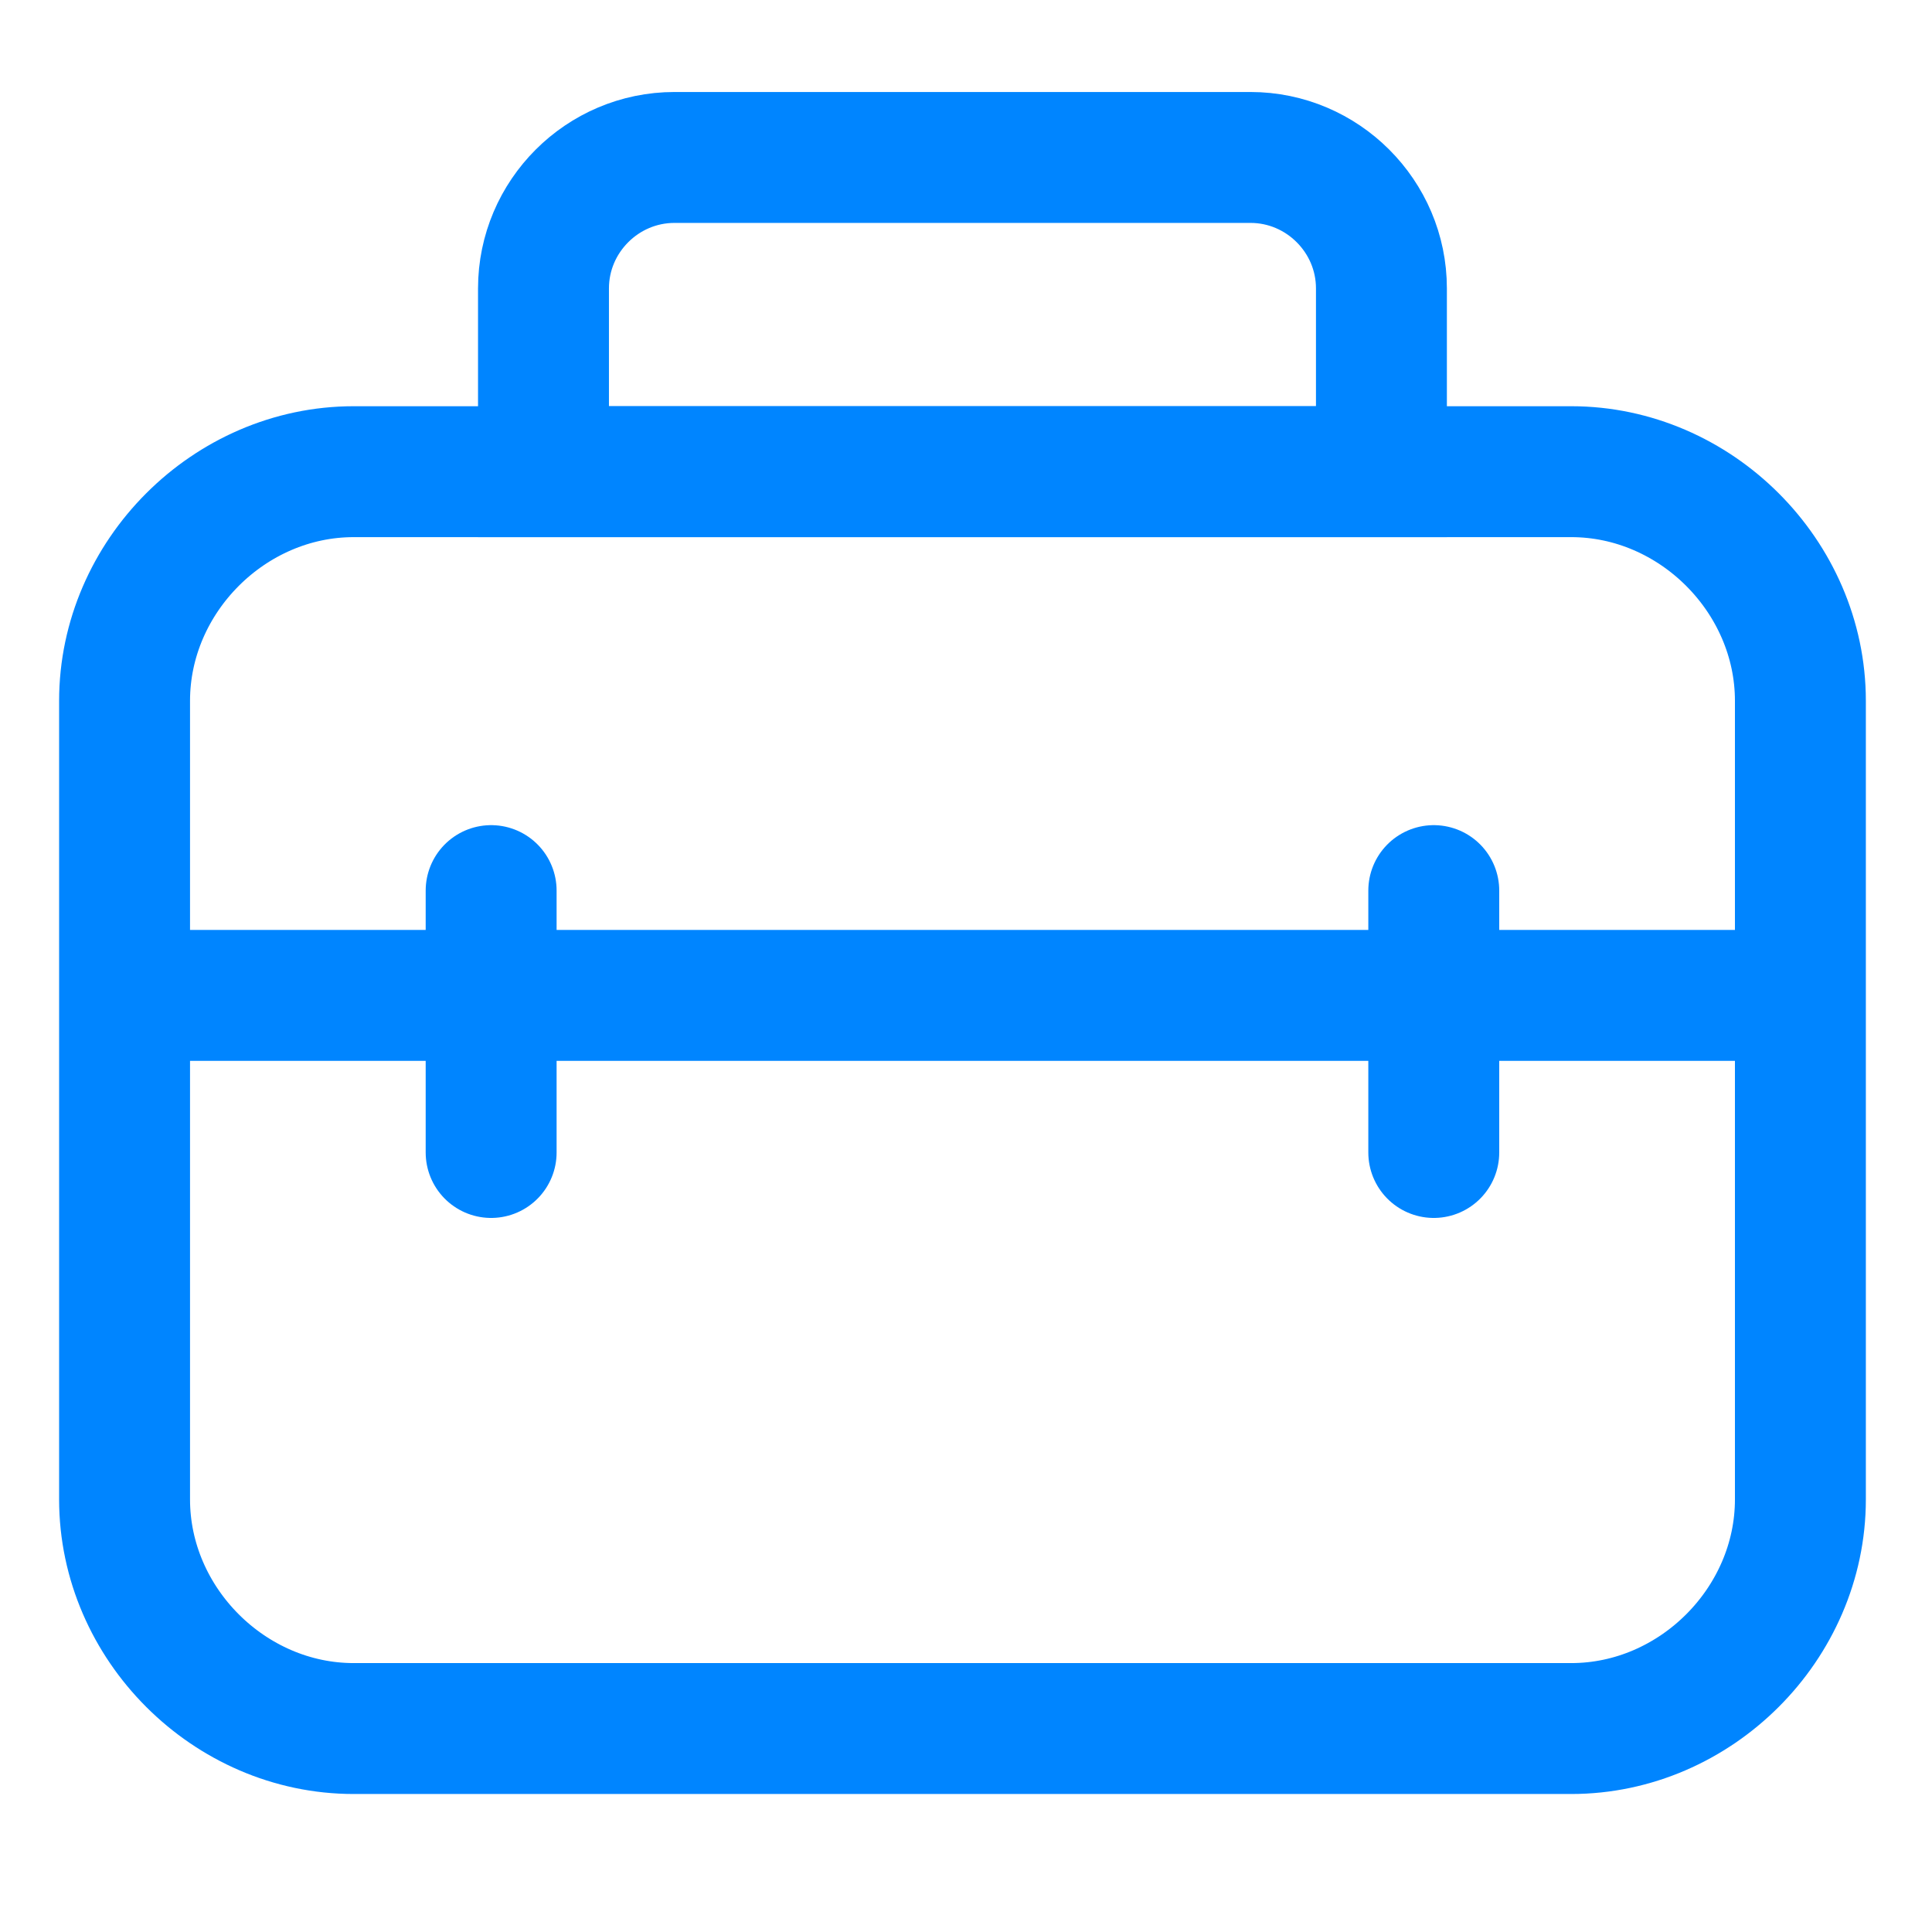 <svg width="42" height="42" viewBox="0 0 42 42" fill="none" xmlns="http://www.w3.org/2000/svg">
<g clip-path="url(#clip0_906_21240)">
<path d="M34.158 37.577H7.688C4.985 37.577 2.708 35.3 2.708 32.596V15.235C2.708 12.531 4.985 10.254 7.688 10.254H34.158C36.861 10.254 39.139 12.531 39.139 15.235V32.596C39.139 35.3 36.861 37.577 34.158 37.577Z" stroke="#0085FF" stroke-width="2.846" stroke-miterlimit="10"/>
<path d="M30.031 10.254H11.815V6.269C11.815 4.704 13.096 3.423 14.662 3.423H27.185C28.75 3.423 30.031 4.704 30.031 6.269V10.254Z" stroke="#0085FF" stroke-width="2.846" stroke-miterlimit="10"/>
<path d="M3.846 21.639H39.138" stroke="#0085FF" stroke-width="2.846" stroke-miterlimit="10"/>
<path d="M10.677 19.361V25.054" stroke="#0085FF" stroke-width="2.846" stroke-miterlimit="10" stroke-linecap="round"/>
<path d="M31.169 19.361V25.054" stroke="#0085FF" stroke-width="2.846" stroke-miterlimit="10" stroke-linecap="round"/>
</g>
<defs>
<clipPath id="clip0_906_21240">
<rect width="39.846" height="37" fill="white" transform="translate(1 2)"/>
</clipPath>
</defs>
</svg>
